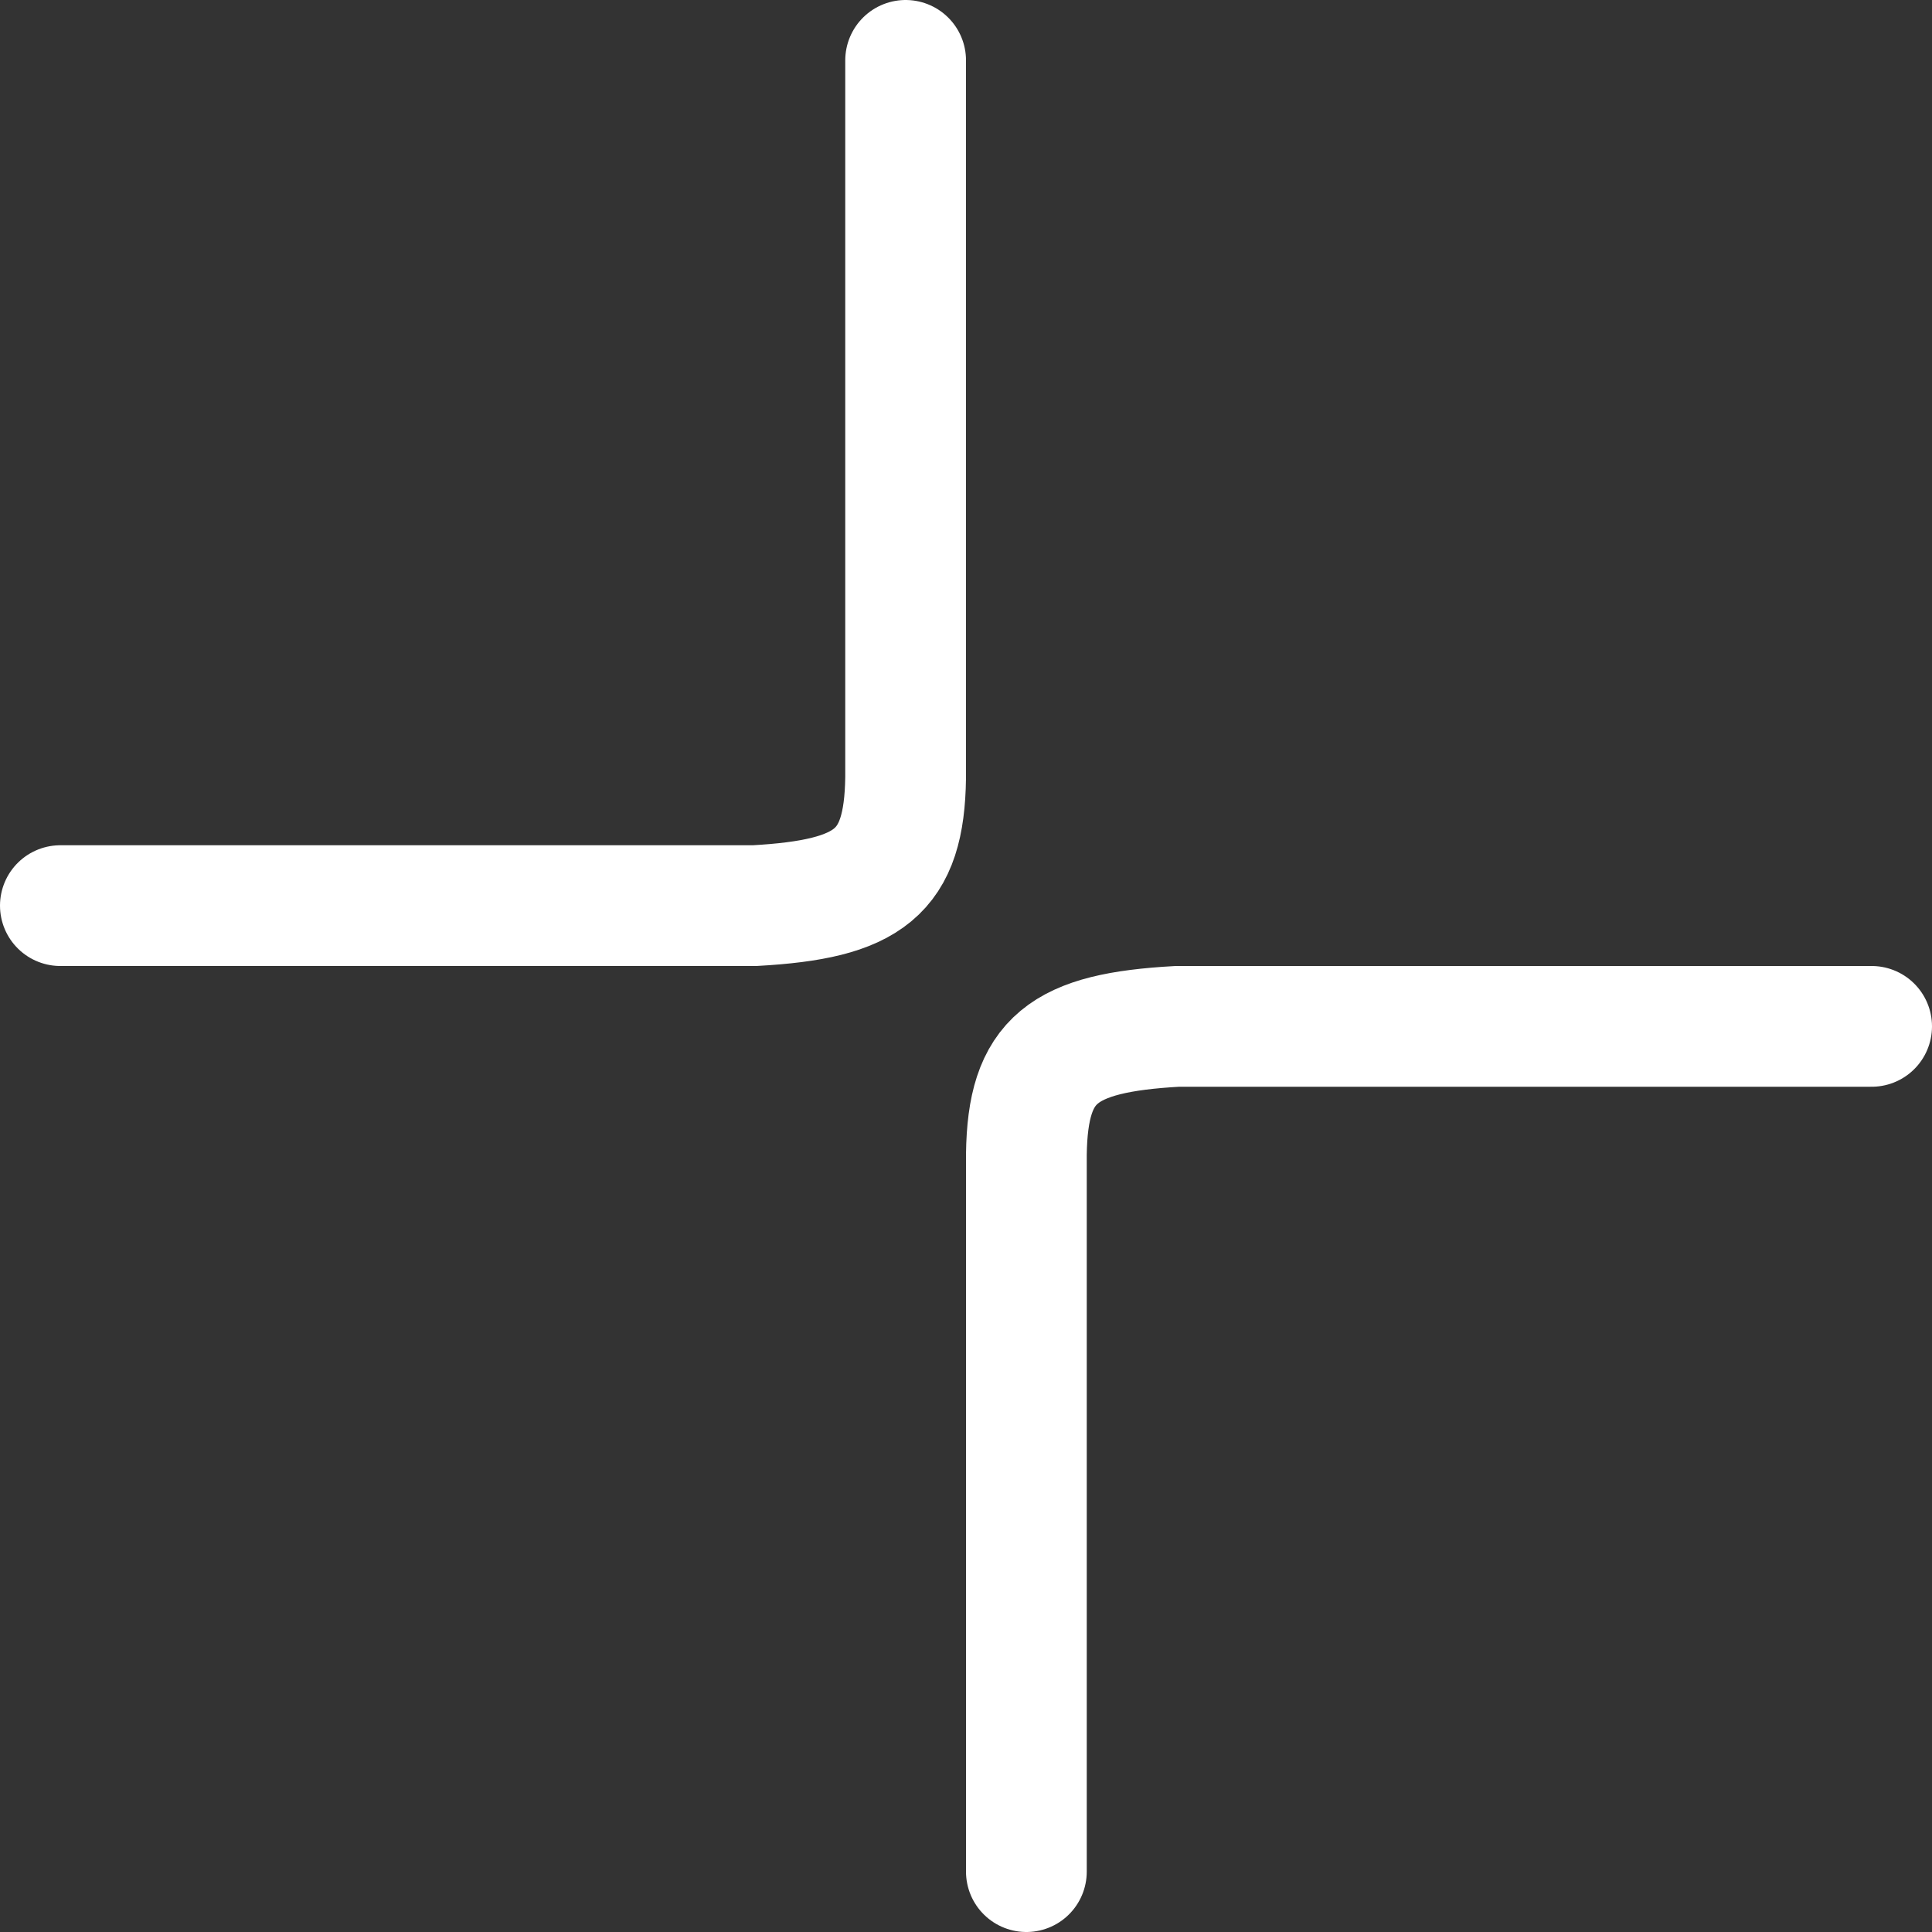<?xml version="1.0" encoding="UTF-8"?> <svg xmlns="http://www.w3.org/2000/svg" width="32" height="32" viewBox="0 0 32 32" fill="none"><rect x="0" y="0" width="32" height="32" fill="#333333" stroke="none"/><path d="M15 1V12.879C14.979 14.455 14.4 14.894 12.5 15H1" stroke="white" stroke-width="2" stroke-linecap="round"></path><path d="M17 31V19.121C17.021 17.545 17.6 17.106 19.5 17H31" stroke="white" stroke-width="2" stroke-linecap="round"></path></svg> 